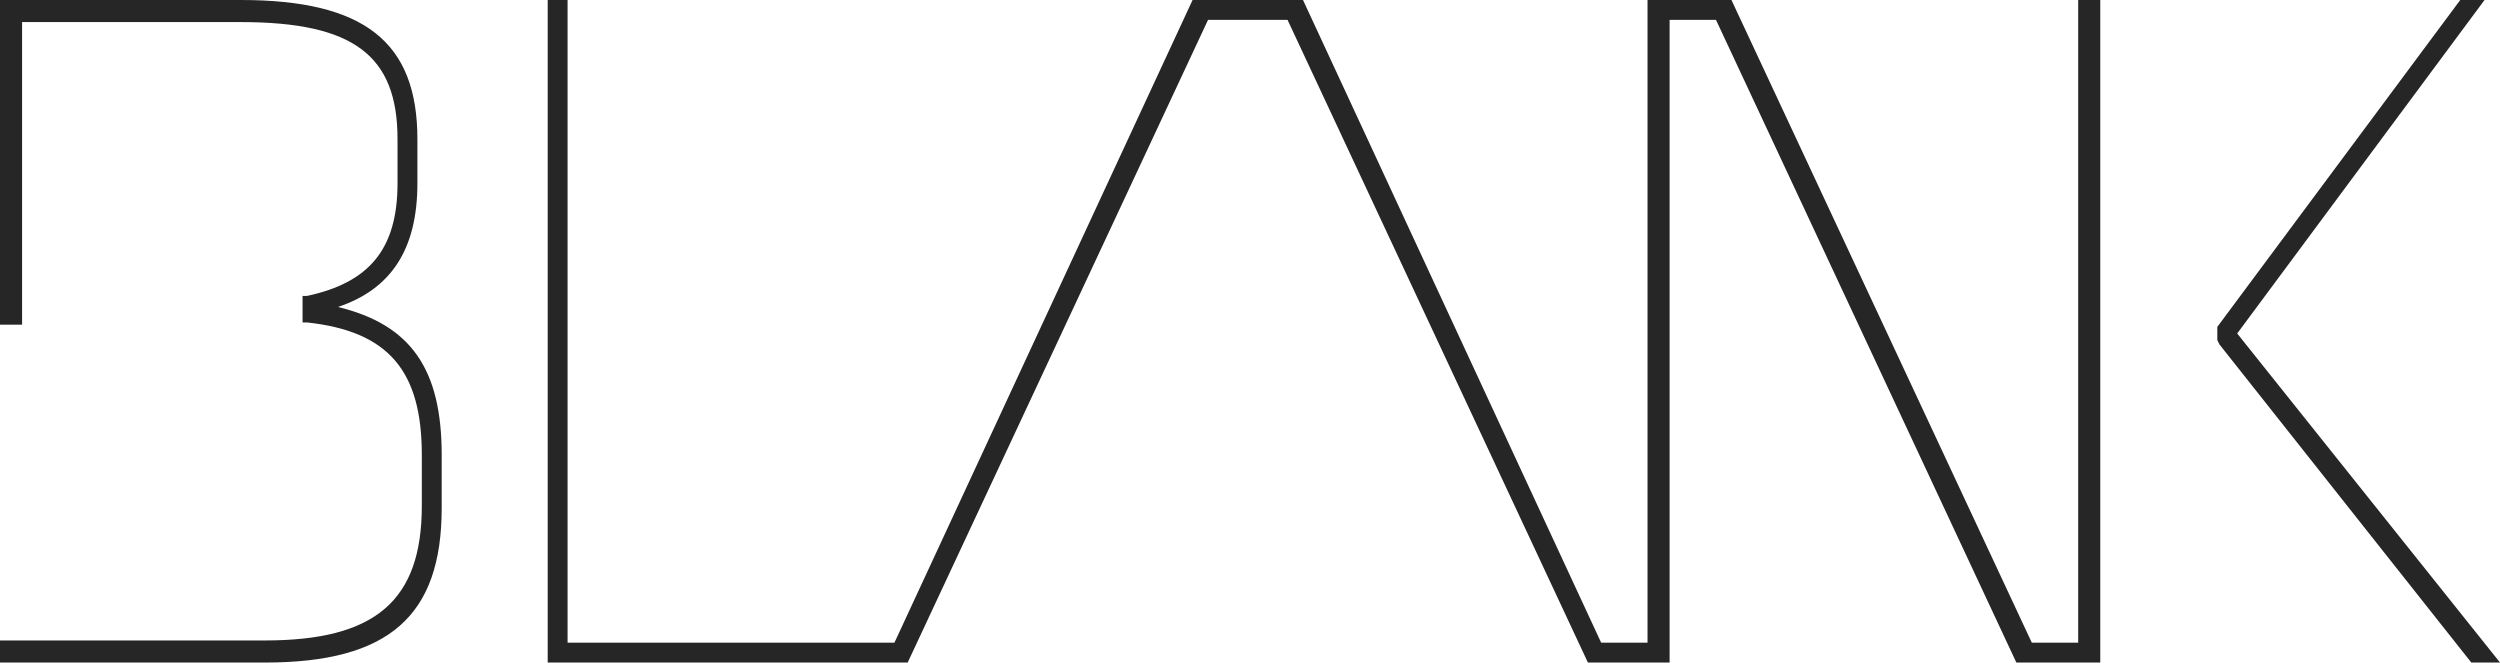 <?xml version="1.0" encoding="utf-8"?>
<!-- Generator: Adobe Illustrator 18.0.0, SVG Export Plug-In . SVG Version: 6.00 Build 0)  -->
<!DOCTYPE svg PUBLIC "-//W3C//DTD SVG 1.1//EN" "http://www.w3.org/Graphics/SVG/1.1/DTD/svg11.dtd">
<svg version="1.1" id="Layer_1" xmlns="http://www.w3.org/2000/svg" xmlns:xlink="http://www.w3.org/1999/xlink" x="0px" y="0px"
	 width="113.2px" height="30px" viewBox="0 0 113.2 30" enable-background="new 0 0 113.2 30" xml:space="preserve">
<g>
	<path fill="#262626" d="M0,30v-1l12,0c5,0,7.1-1.8,7.1-6.1v-2.3c0-3.8-1.5-5.6-5.2-6l-0.2,0v-1.2l0.2,0c2.8-0.6,4.1-2.1,4.1-5.1v-2
		c0-3.8-2-5.3-7.1-5.3H1v13.7H0V0l10.9,0c5.6,0,8,1.9,8,6.3v2c0,3-1.2,4.8-3.6,5.6c3.3,0.8,4.7,2.8,4.7,6.7V23c0,4.9-2.4,7-8,7H0z"
		/>
	<polygon fill="#262626" points="91.3,30 77.7,0.9 75.6,0.9 75.6,30 71.9,30 58.3,0.9 54.7,0.9 41.1,30 24.8,30 24.8,0 25.7,0 
		25.7,29.1 40.5,29.1 54,0 59,0 72.5,29.1 74.6,29.1 74.6,0 78.4,0 92,29.1 94.1,29.1 94.1,0 95.1,0 95.1,30 	"/>
	<polygon fill="#262626" points="111.9,30 100.5,15.6 100.4,15.4 100.4,14.8 111.4,0 112.5,0 101.3,15.1 113.2,30 	"/>
</g>
</svg>
